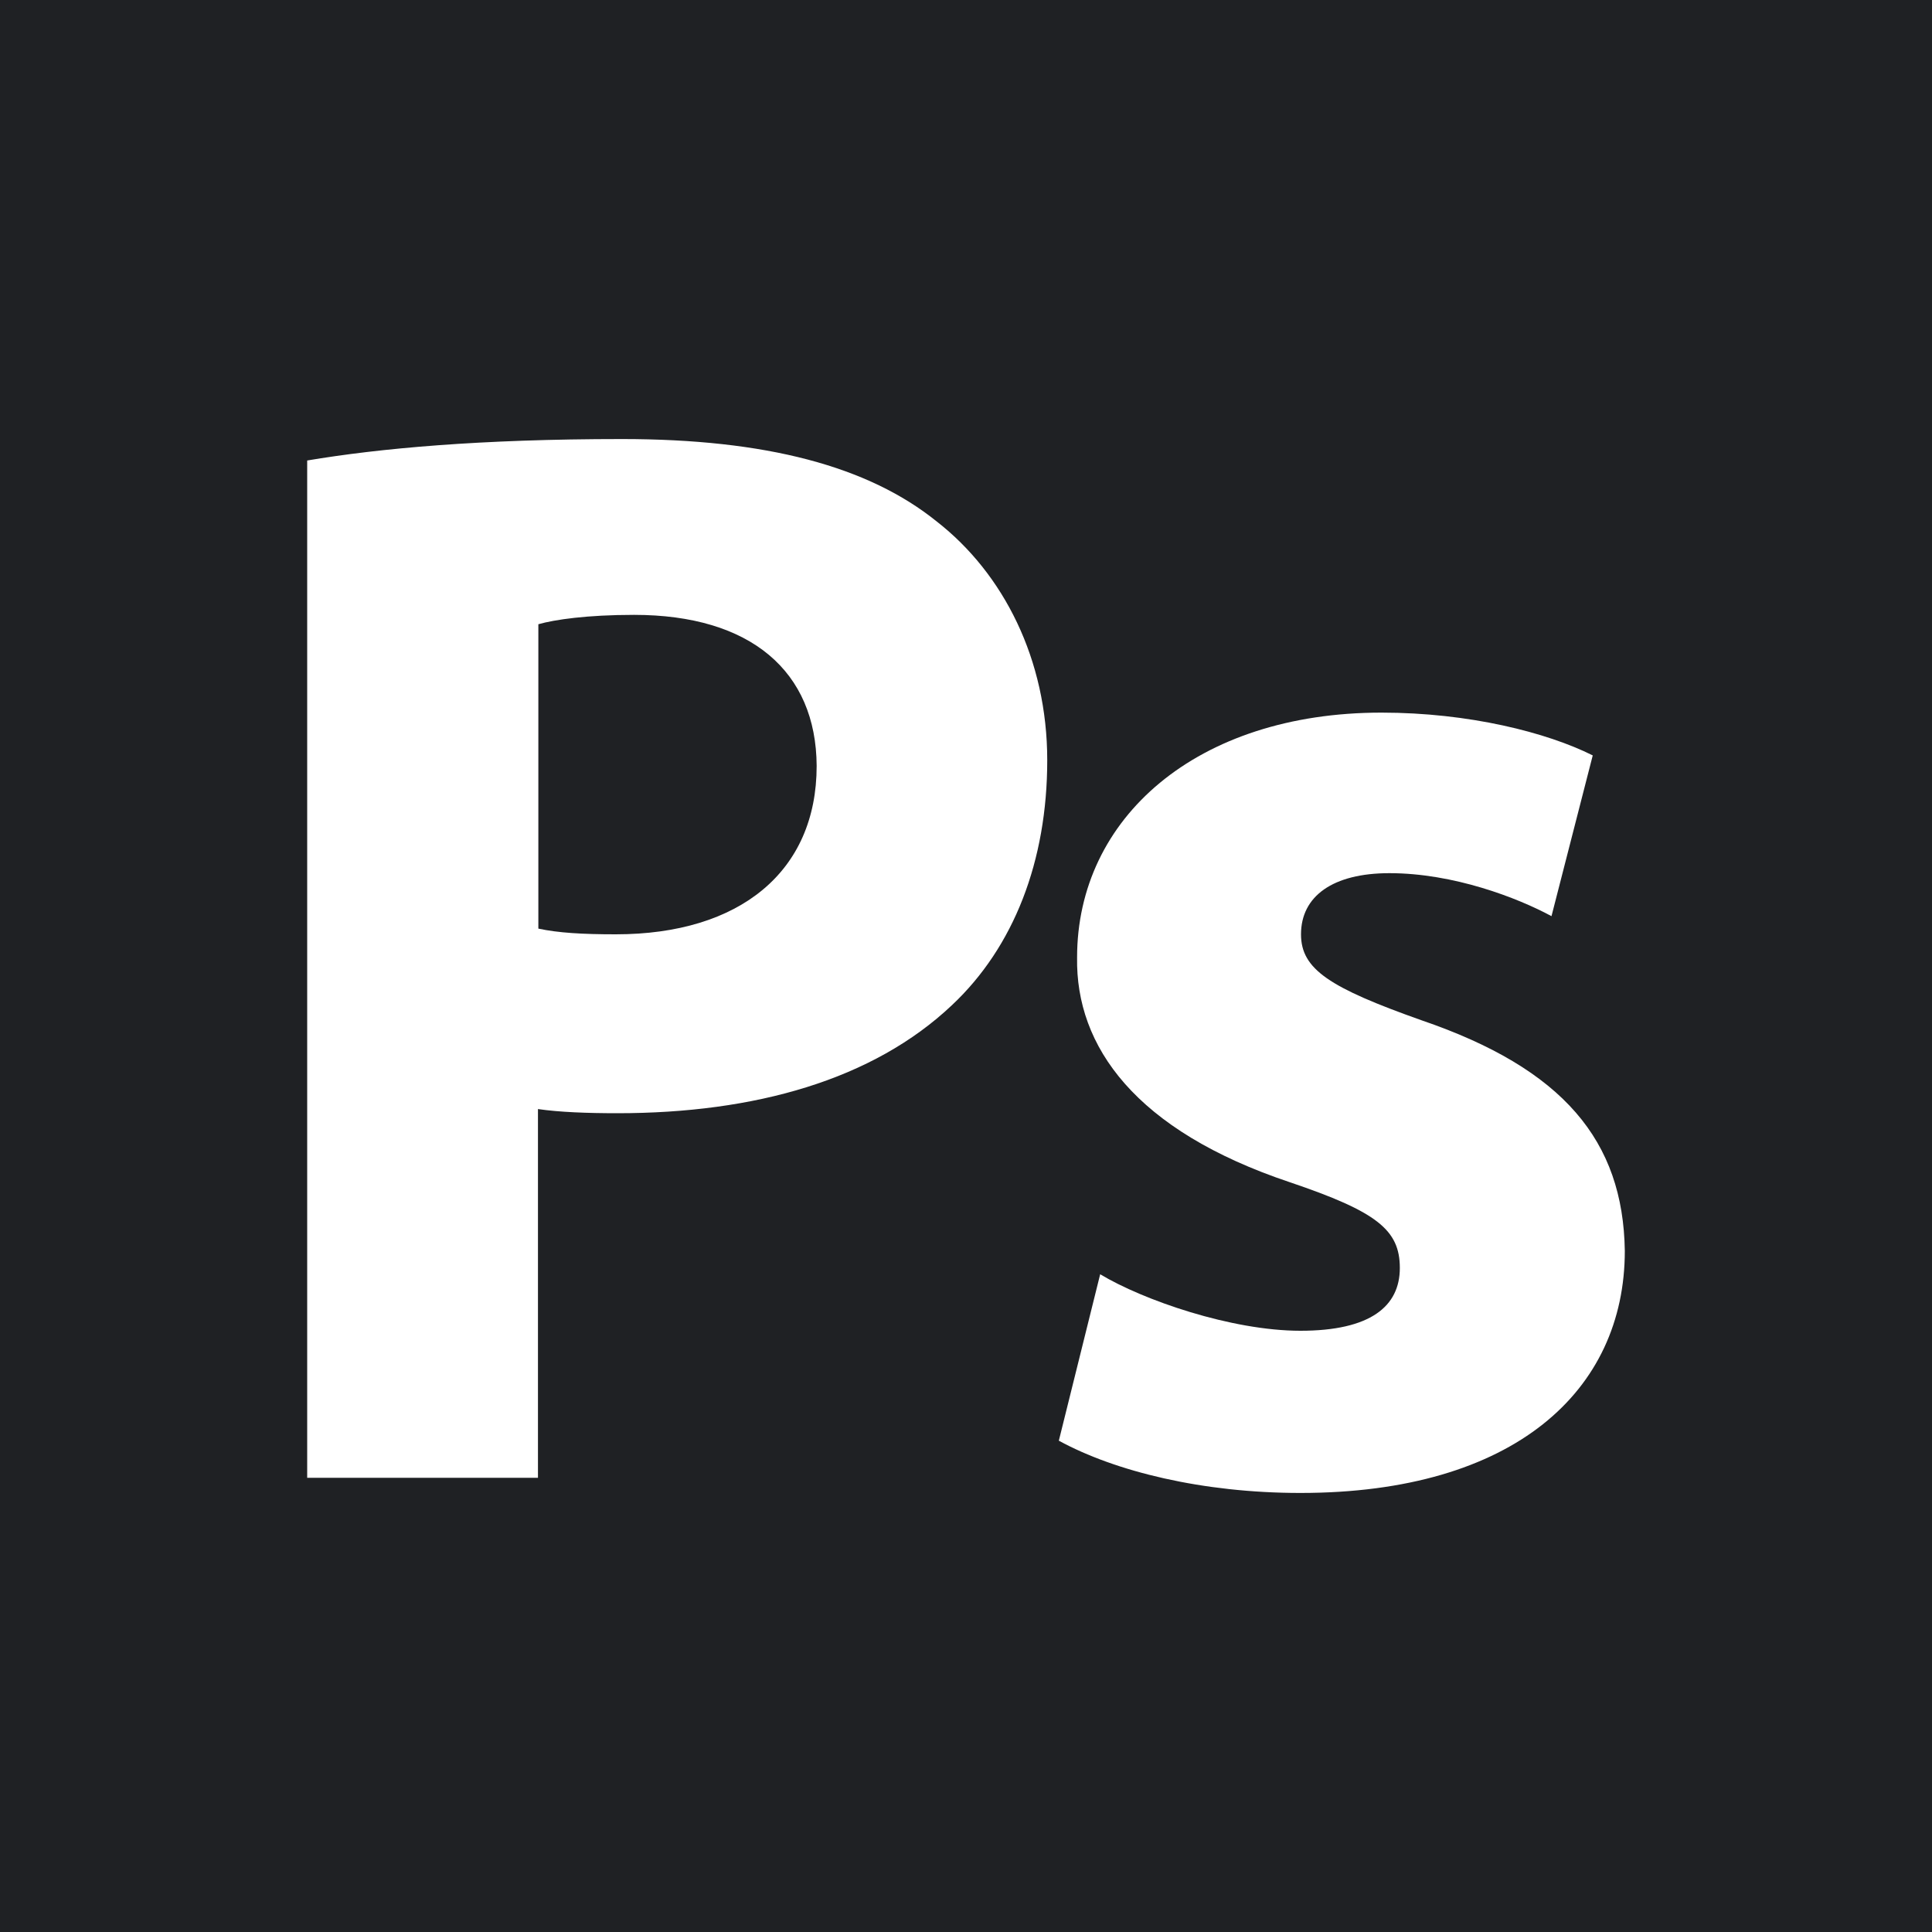 <svg width="20" height="20" viewBox="0 0 20 20" fill="none" xmlns="http://www.w3.org/2000/svg">
<g clip-path="url(#clip0_14654_21769)">
<path d="M5.573 6.462C5.742 6.414 6.077 6.365 6.564 6.365C7.771 6.365 8.449 6.949 8.454 7.929C8.454 9.024 7.657 9.672 6.375 9.672C6.029 9.672 5.779 9.657 5.573 9.613V6.462Z" fill="#1F2124"/>
<path fill-rule="evenodd" clip-rule="evenodd" d="M0 20V0H20V20H0ZM6.391 11.524C7.815 11.524 9.038 11.178 9.856 10.404C10.495 9.803 10.841 8.914 10.841 7.87C10.841 6.825 10.387 5.937 9.699 5.4C8.989 4.826 7.929 4.545 6.439 4.545C4.967 4.545 3.922 4.642 3.18 4.767V15.298H5.569V11.481C5.79 11.513 6.077 11.524 6.391 11.524ZM10.961 14.914C11.546 15.233 12.449 15.455 13.462 15.455C15.676 15.455 16.82 14.395 16.82 12.949C16.803 11.811 16.186 11.064 14.713 10.561C13.766 10.225 13.468 10.035 13.468 9.672C13.468 9.277 13.798 9.039 14.383 9.039C15.048 9.039 15.709 9.294 16.061 9.484L16.488 7.82C16.013 7.582 15.206 7.377 14.301 7.377C12.386 7.377 11.15 8.47 11.15 9.911C11.134 10.831 11.751 11.703 13.354 12.239C14.252 12.543 14.491 12.731 14.491 13.126C14.491 13.523 14.187 13.776 13.462 13.776C12.747 13.776 11.832 13.458 11.389 13.191L10.961 14.914Z" fill="#1F2124"/>
</g>
<defs>
<clipPath id="clip0_14654_21769">
<rect width="20" height="20" fill="white"/>
</clipPath>
</defs>
</svg>
